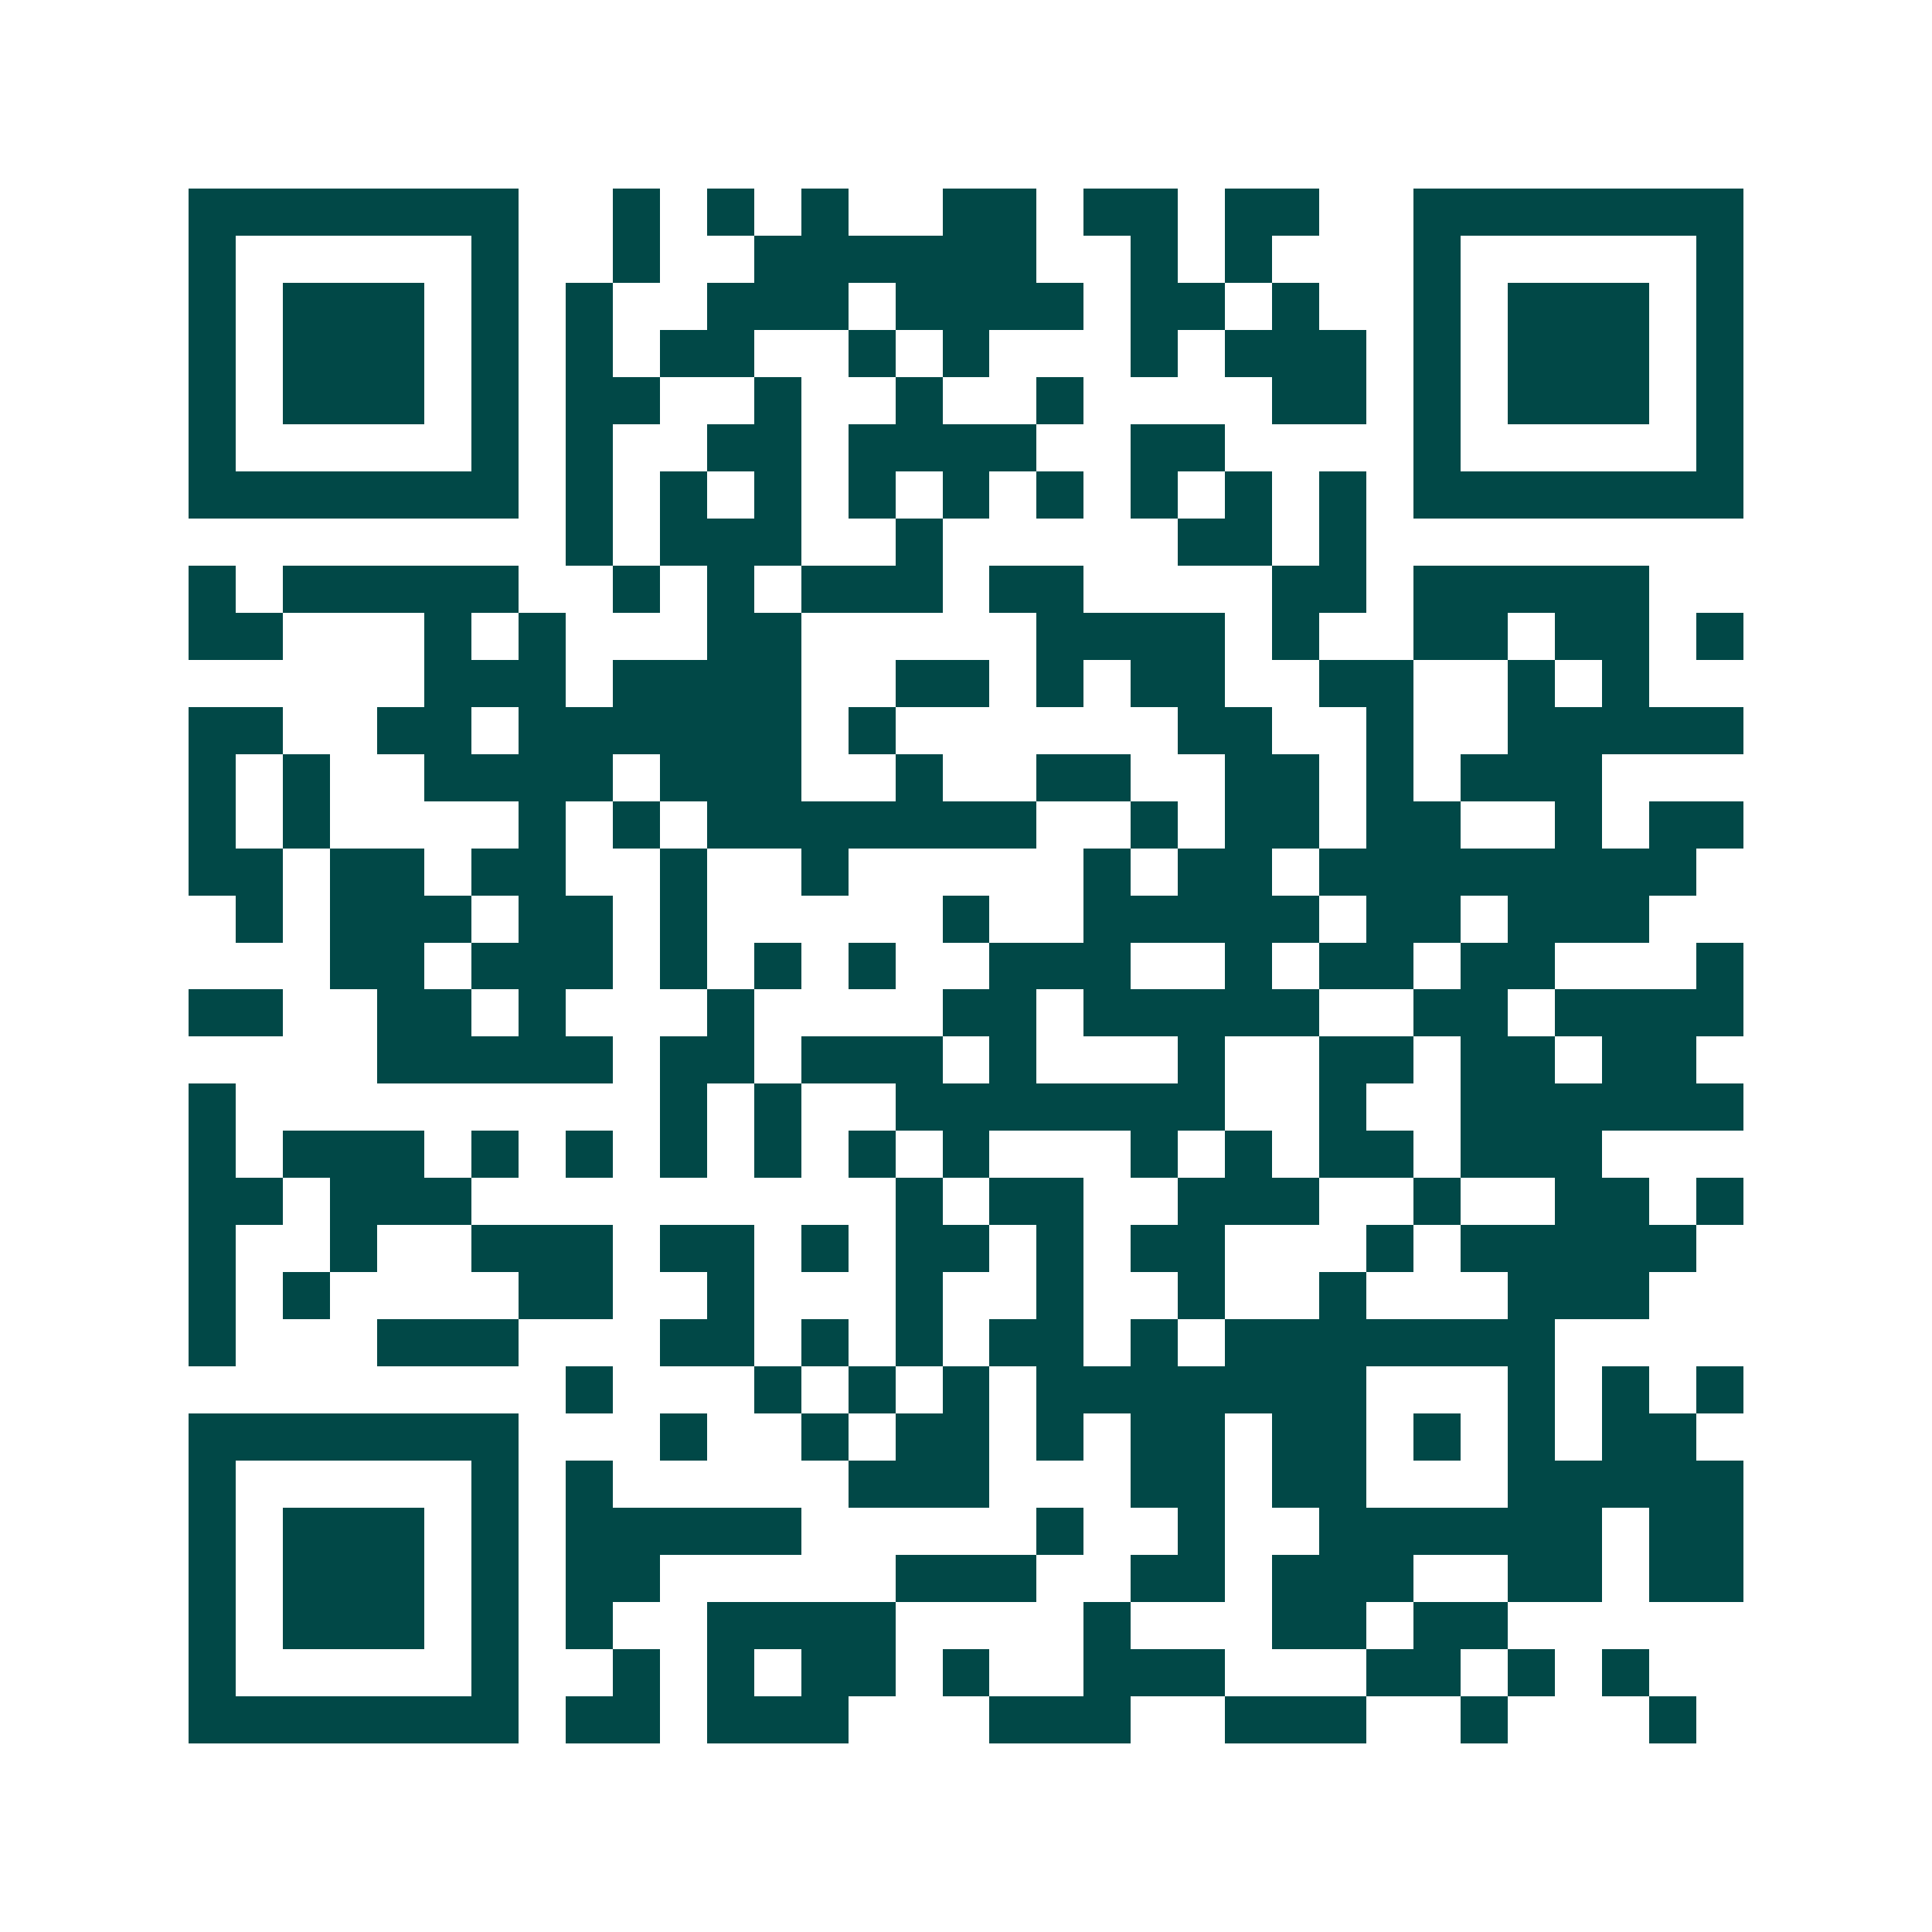<svg xmlns="http://www.w3.org/2000/svg" width="200" height="200" viewBox="0 0 41 41" shape-rendering="crispEdges"><path fill="#ffffff" d="M0 0h41v41H0z"/><path stroke="#014847" d="M4 4.5h7m2 0h1m1 0h1m1 0h1m2 0h2m1 0h2m1 0h2m2 0h7M4 5.5h1m5 0h1m2 0h1m2 0h6m2 0h1m1 0h1m3 0h1m5 0h1M4 6.5h1m1 0h3m1 0h1m1 0h1m2 0h3m1 0h4m1 0h2m1 0h1m2 0h1m1 0h3m1 0h1M4 7.5h1m1 0h3m1 0h1m1 0h1m1 0h2m2 0h1m1 0h1m3 0h1m1 0h3m1 0h1m1 0h3m1 0h1M4 8.5h1m1 0h3m1 0h1m1 0h2m2 0h1m2 0h1m2 0h1m4 0h2m1 0h1m1 0h3m1 0h1M4 9.5h1m5 0h1m1 0h1m2 0h2m1 0h4m2 0h2m4 0h1m5 0h1M4 10.5h7m1 0h1m1 0h1m1 0h1m1 0h1m1 0h1m1 0h1m1 0h1m1 0h1m1 0h1m1 0h7M12 11.5h1m1 0h3m2 0h1m5 0h2m1 0h1M4 12.5h1m1 0h5m2 0h1m1 0h1m1 0h3m1 0h2m4 0h2m1 0h5M4 13.5h2m3 0h1m1 0h1m3 0h2m5 0h4m1 0h1m2 0h2m1 0h2m1 0h1M9 14.5h3m1 0h4m2 0h2m1 0h1m1 0h2m2 0h2m2 0h1m1 0h1M4 15.5h2m2 0h2m1 0h6m1 0h1m6 0h2m2 0h1m2 0h5M4 16.5h1m1 0h1m2 0h4m1 0h3m2 0h1m2 0h2m2 0h2m1 0h1m1 0h3M4 17.5h1m1 0h1m4 0h1m1 0h1m1 0h7m2 0h1m1 0h2m1 0h2m2 0h1m1 0h2M4 18.5h2m1 0h2m1 0h2m2 0h1m2 0h1m5 0h1m1 0h2m1 0h8M5 19.5h1m1 0h3m1 0h2m1 0h1m5 0h1m2 0h5m1 0h2m1 0h3M7 20.5h2m1 0h3m1 0h1m1 0h1m1 0h1m2 0h3m2 0h1m1 0h2m1 0h2m3 0h1M4 21.5h2m2 0h2m1 0h1m3 0h1m4 0h2m1 0h5m2 0h2m1 0h4M8 22.5h5m1 0h2m1 0h3m1 0h1m3 0h1m2 0h2m1 0h2m1 0h2M4 23.5h1m9 0h1m1 0h1m2 0h7m2 0h1m2 0h6M4 24.5h1m1 0h3m1 0h1m1 0h1m1 0h1m1 0h1m1 0h1m1 0h1m3 0h1m1 0h1m1 0h2m1 0h3M4 25.5h2m1 0h3m9 0h1m1 0h2m2 0h3m2 0h1m2 0h2m1 0h1M4 26.5h1m2 0h1m2 0h3m1 0h2m1 0h1m1 0h2m1 0h1m1 0h2m3 0h1m1 0h5M4 27.5h1m1 0h1m4 0h2m2 0h1m3 0h1m2 0h1m2 0h1m2 0h1m3 0h3M4 28.5h1m3 0h3m3 0h2m1 0h1m1 0h1m1 0h2m1 0h1m1 0h7M12 29.5h1m3 0h1m1 0h1m1 0h1m1 0h7m3 0h1m1 0h1m1 0h1M4 30.5h7m3 0h1m2 0h1m1 0h2m1 0h1m1 0h2m1 0h2m1 0h1m1 0h1m1 0h2M4 31.5h1m5 0h1m1 0h1m5 0h3m3 0h2m1 0h2m3 0h5M4 32.5h1m1 0h3m1 0h1m1 0h5m5 0h1m2 0h1m2 0h6m1 0h2M4 33.5h1m1 0h3m1 0h1m1 0h2m5 0h3m2 0h2m1 0h3m2 0h2m1 0h2M4 34.5h1m1 0h3m1 0h1m1 0h1m2 0h4m4 0h1m3 0h2m1 0h2M4 35.5h1m5 0h1m2 0h1m1 0h1m1 0h2m1 0h1m2 0h3m3 0h2m1 0h1m1 0h1M4 36.5h7m1 0h2m1 0h3m3 0h3m2 0h3m2 0h1m3 0h1"/></svg>
